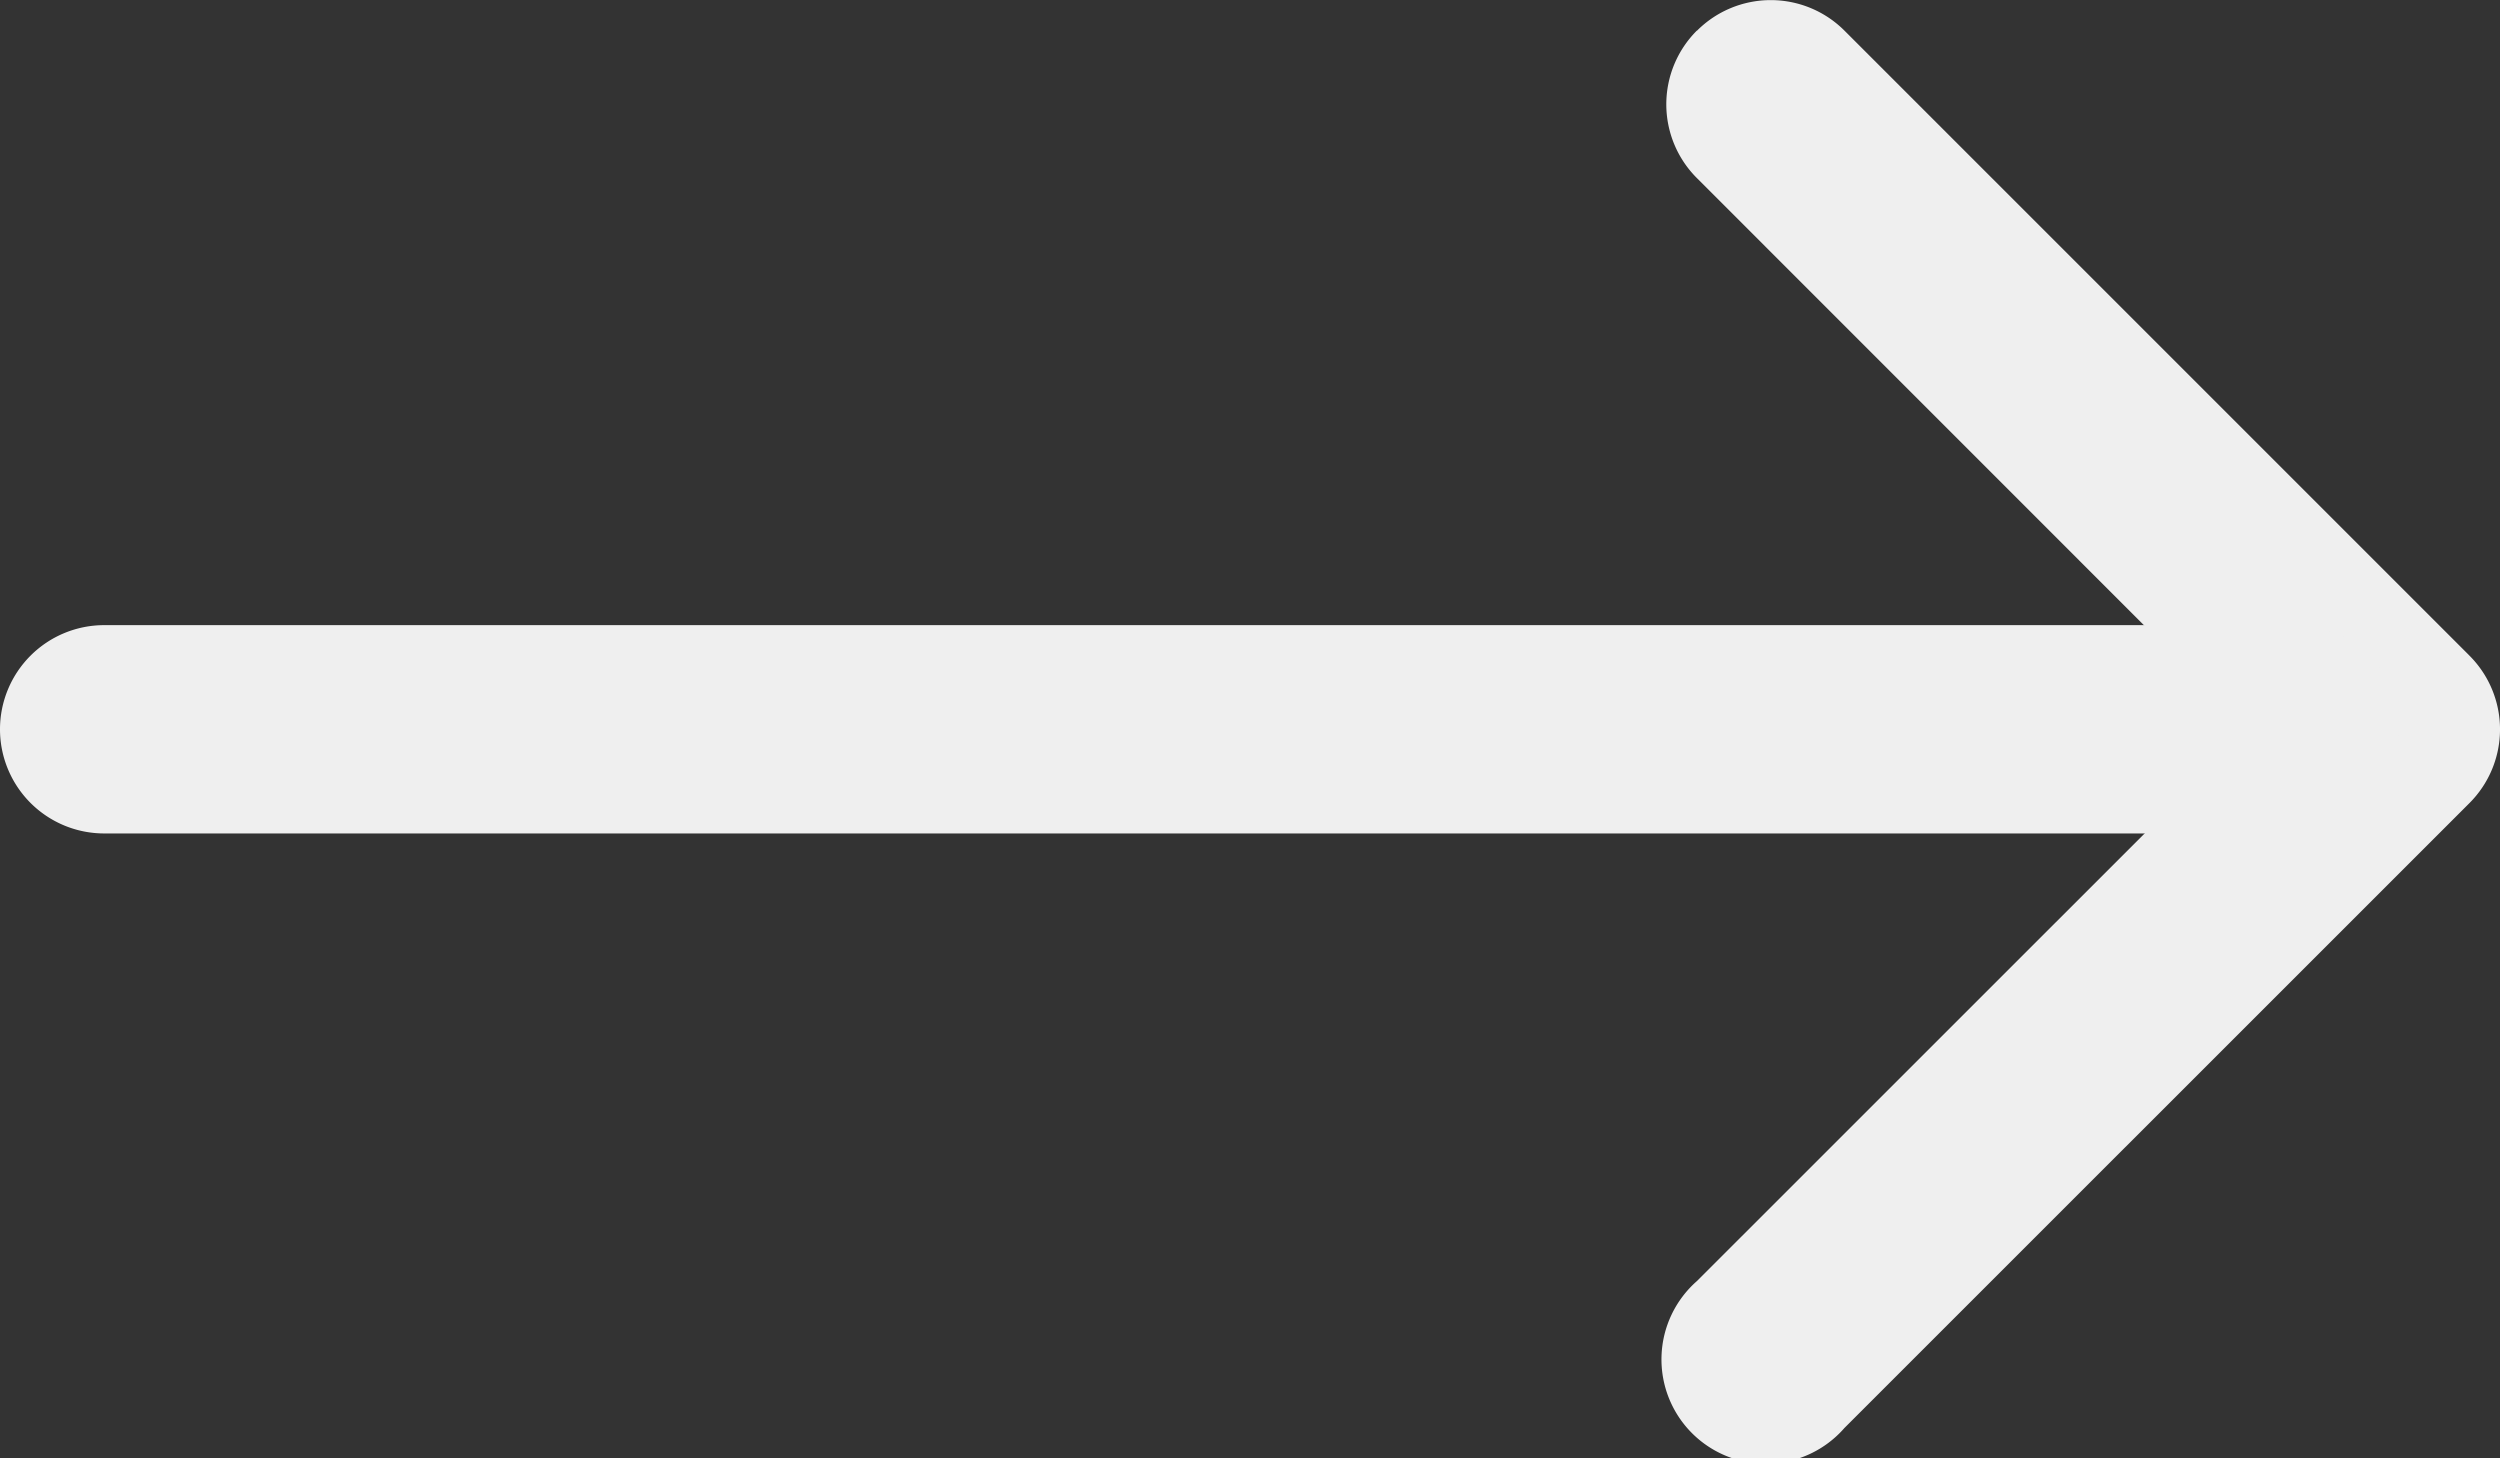 <svg xmlns="http://www.w3.org/2000/svg" width="21.423" height="12.498" viewBox="0 0 21.423 12.498"><rect x="0" y="0" width="21.423" height="12.498" fill="#333333" stroke="none"/><g transform="translate(-4.5 -10.123)"><path d="M22.761,10.386a.893.893,0,0,1,1.264,0l5.355,5.355a.893.893,0,0,1,0,1.264L24.024,22.36A.894.894,0,1,1,22.761,21.1l4.725-4.724L22.76,11.649a.893.893,0,0,1,0-1.264Z" transform="translate(-3.719)" fill="#efefef" fill-rule="evenodd"/><path d="M4.5,17.768a.893.893,0,0,1,.893-.893H24.136a.893.893,0,1,1,0,1.785H5.393A.893.893,0,0,1,4.5,17.768Z" transform="translate(0 -1.395)" fill="#efefef" fill-rule="evenodd"/></g></svg>